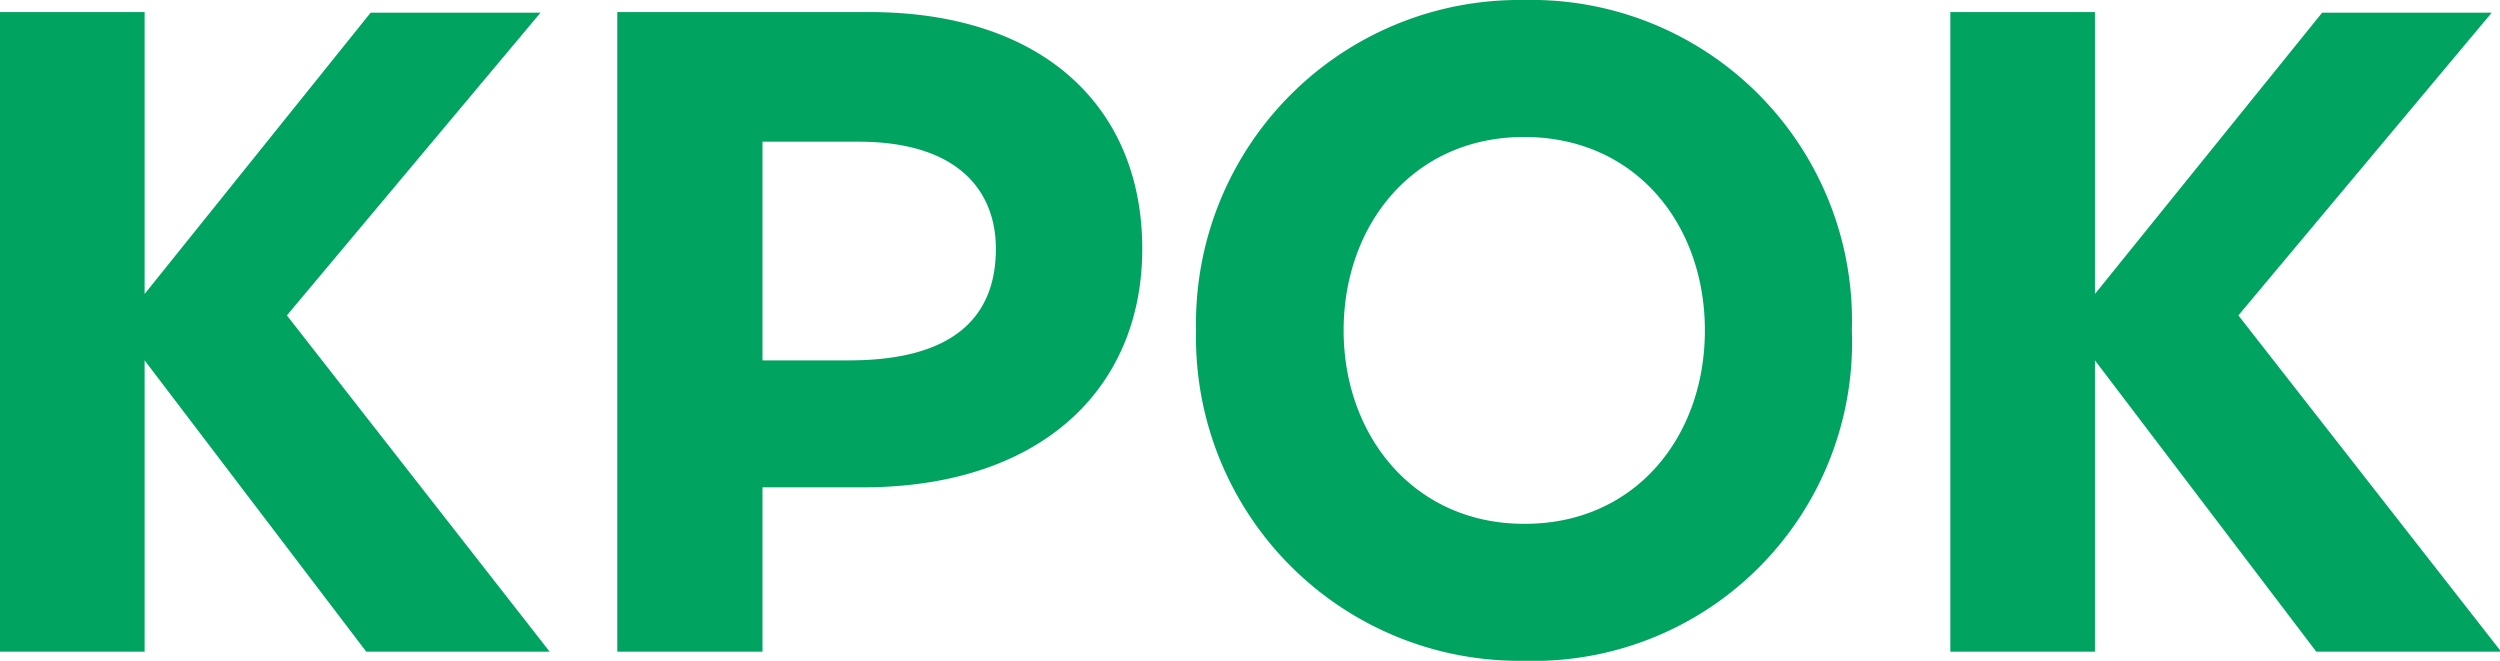 <?xml version="1.0" encoding="UTF-8"?> <svg xmlns="http://www.w3.org/2000/svg" viewBox="0 0 85.05 22.48"> <defs> <style>.cls-1{fill:#00a460;fill-rule:evenodd;}</style> </defs> <g id="Слой_2" data-name="Слой 2"> <g id="Слой_1-2" data-name="Слой 1"> <path class="cls-1" d="M25.94,4.82v7.44h2.94c3.54,0,5-1.46,5-3.8,0-1.86-1.17-3.64-4.69-3.64ZM4.92,10,12.61.43h5.78L9.76,10.73,18.7,22.17H12.46L4.92,12.26v9.91H0V.41H4.92Zm66.35,0L79,.43h5.77l-8.62,10.3,8.94,11.44H78.8l-7.53-9.91v9.91H66.35V.41h4.92ZM51.85,17.82c-3.75,0-6.14-3-6.14-6.58s2.36-6.58,6.14-6.58S58,7.62,58,11.24s-2.37,6.58-6.12,6.58M40.69,11.24A11,11,0,0,1,51.85,0,10.91,10.91,0,0,1,63,11.24,10.84,10.84,0,0,1,51.85,22.48,11,11,0,0,1,40.69,11.24M21,.41h8.56c6,0,9.3,3.3,9.3,8.05s-3.43,8.12-9.53,8.12H25.94v5.59H21Z"></path> </g> </g> </svg> 